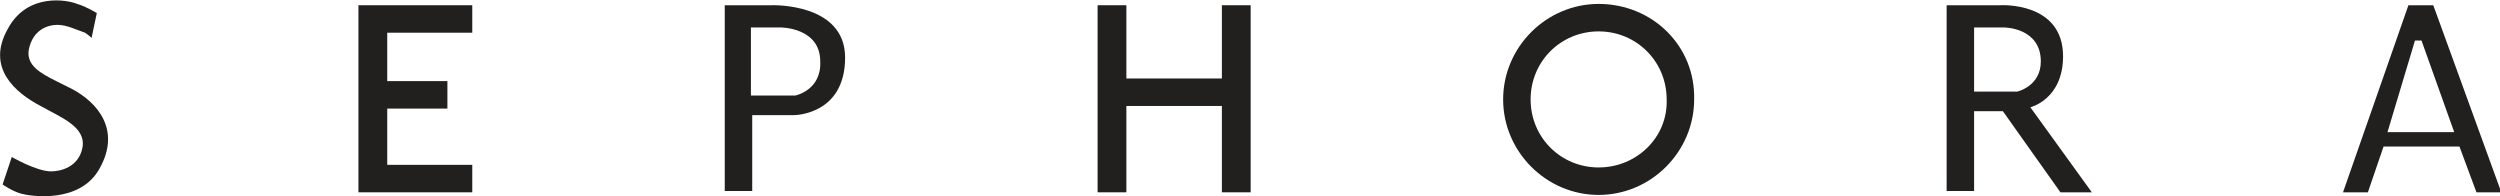 <?xml version="1.0" encoding="utf-8"?>
<!-- Generator: Adobe Illustrator 18.1.1, SVG Export Plug-In . SVG Version: 6.00 Build 0)  -->
<svg version="1.1" id="Layer_1" xmlns="http://www.w3.org/2000/svg" xmlns:xlink="http://www.w3.org/1999/xlink" x="0px" y="0px"
	 viewBox="0 0 191.1 15" enable-background="new 0 0 191.1 15" xml:space="preserve">
<g>
	<path fill="#5FA9DD" d="M-127-10.2c-2.1,0.9-4.4,1.6-6.7,1.8c2.4-1.5,4.3-3.8,5.2-6.5c-2.3,1.3-4.8,2.3-7.5,2.8
		c-2.1-2.3-5.2-3.7-8.6-3.7c-6.5,0-11.7,5.3-11.7,11.7c0,0.9,0.1,1.8,0.3,2.7c-9.8-0.5-18.4-5.2-24.2-12.3c-1,1.7-1.6,3.8-1.6,5.9
		c0,4.1,2.1,7.7,5.2,9.8c-1.9-0.1-3.7-0.6-5.3-1.5c0,0,0,0.1,0,0.1c0,5.7,4,10.4,9.4,11.5c-1,0.3-2,0.4-3.1,0.4
		c-0.8,0-1.5-0.1-2.2-0.2c1.5,4.7,5.8,8.1,11,8.2c-4,3.1-9.1,5-14.6,5c-0.9,0-1.9-0.1-2.8-0.2c5.2,3.3,11.4,5.3,18,5.3
		c21.6,0,33.4-17.9,33.4-33.4c0-0.5,0-1,0-1.5C-130.6-5.8-128.6-7.9-127-10.2z"/>
</g>
<g>
	<path fill="#221F1F" d="M5.5,6.8C5.1,6.6,4.7,6.4,4.3,6.2C3.1,5.6,2,5,2.2,3.8c0.3-1.5,1.4-1.9,2.2-1.9c0.7,0,1.5,0.4,2.1,0.6
		C6.8,2.7,7,2.9,7,2.9l0.4-1.9c0,0-0.8-0.5-1.5-0.7C5.2,0,2.1-0.6,0.6,2.2c-1.7,3,0.6,4.9,2.5,5.9c0,0,0,0,0,0
		C4.7,9,6.6,9.7,6.3,11.3c-0.3,1.5-1.7,1.8-2.4,1.8c-1.1,0-3-1.1-3-1.1l-0.7,2.1c0,0,0.7,0.5,1.4,0.7c0.7,0.2,4.5,0.8,6-1.9
		C9.3,9.9,7.4,7.8,5.5,6.8z"/>
	<polygon fill="#221F1F" points="29.6,2.5 36.1,2.5 36.1,0.4 27.4,0.4 27.4,14.7 36.1,14.7 36.1,12.6 29.6,12.6 29.6,8.3 34.2,8.3 
		34.2,6.2 29.6,6.2 	"/>
	<g>
		<path fill="#221F1F" d="M59,0.4h-3.6v14.2h2.1V8.8h3.2c0,0,3.9,0,3.9-4.4C64.6,0.2,59,0.4,59,0.4z M60.8,7.3h-3.4V2.1h2.3
			c0,0,3,0,3,2.6C62.8,6.9,60.8,7.3,60.8,7.3z"/>
	</g>
	<polygon fill="#221F1F" points="93.4,6 86.1,6 86.1,0.4 83.9,0.4 83.9,14.7 86.1,14.7 86.1,8.1 93.4,8.1 93.4,14.7 95.6,14.7 
		95.6,0.4 93.4,0.4 	"/>
	<g>
		<path fill="#221F1F" d="M122.2,0.3c-4,0-7.3,3.3-7.3,7.3c0,4,3.3,7.3,7.3,7.3c4,0,7.3-3.3,7.3-7.3C129.6,3.5,126.3,0.3,122.2,0.3z
			 M122.2,12.8c-2.9,0-5.2-2.3-5.2-5.2c0-2.9,2.3-5.2,5.2-5.2c2.9,0,5.2,2.3,5.2,5.2C127.5,10.5,125.1,12.8,122.2,12.8z"/>
	</g>
	<g>
		<g>
			<path fill="#221F1F" d="M155.2,8.2c0,0,2.5-0.6,2.5-3.9c0-4.2-4.8-3.9-4.8-3.9h-4.1v14.2h2.1V8.5h2.2l4.4,6.2h2.4L155.2,8.2z
				 M150.9,7V2.1h2.3c0,0,2.8,0,2.8,2.6c0,1.9-1.8,2.3-1.8,2.3H150.9z"/>
		</g>
	</g>
	<g>
		<path fill="#221F1F" d="M186,0.4h-1.9l-5,14.3h1.9l1.2-3.5h5.8l1.3,3.5h1.9L186,0.4z M182.5,10.1l2.1-7h0.5l2.5,7H182.5z"/>
	</g>
</g>
<g>
	<path fill-rule="evenodd" clip-rule="evenodd" fill="#C8202F" d="M-322.8-4.2c-2.1,0.7-3.4,2.4-4,5.1c-0.5,2.2-0.3,4.6,0.5,6.9
		c0.8,2.3,2.1,4.2,4,5.7c1.9,1.5,3.9,2.1,6.1,2c1,0,1.9-0.2,2.7-0.5c0.6-0.3,1.4-0.7,2.2-1.2c-0.3,0.7-0.9,1.4-1.8,2.2
		c-1.7,1.5-3.7,2.3-6.1,2.3c-2.9,0.1-5.6-0.9-8-2.9c-0.3-0.2-0.5-0.5-0.8-0.7c-0.3-0.3-0.6-0.7-0.9-1c-0.6-0.7-1-1.4-1.4-2.1
		c-0.9-1.7-1.3-3.6-1.3-5.7c0-2.1,0.4-3.9,1.3-5.6c0.6-1.1,1.3-2.2,2.3-3.1c0.3-0.3,0.5-0.5,0.8-0.7c2.1-1.8,4.7-2.6,7.9-2.5
		c1.4,0.1,2.6,0.3,3.6,0.8c0.9,0.5,1.9,1.4,3,2.8c0.2,0.3,0.5,0.8,0.8,1.4c0.1,0.3,0.3,0.8,0.5,1.3c-1.9,0.8-3.6,1.5-5.3,2.2
		c-3.3,1.4-5.6,2.4-7,3c-0.2,0.1-0.7,0.1-1.4,0c-0.7-0.2-1.1-0.3-1.2-0.3c0-0.2,1.6-1.1,4.9-2.7c3.3-1.6,5-2.5,4.9-2.7
		c-0.7-1.5-1.4-2.6-2.1-3.2C-319.8-4.6-321.1-4.8-322.8-4.2z"/>
	<path fill-rule="evenodd" clip-rule="evenodd" fill="#C8202F" d="M-402.2-2.5c-2.4-2.4-5.4-3.6-8.8-3.6c-3.1,0-5.7,1-8,2.9
		c-0.3,0.2-0.5,0.5-0.8,0.7c-2.4,2.4-3.6,5.4-3.6,8.8c0,3.4,1.2,6.4,3.6,8.8c0.3,0.3,0.5,0.5,0.8,0.7c2.3,1.9,4.9,2.9,8,2.9
		c3.4,0,6.4-1.2,8.8-3.6c2.4-2.4,3.6-5.4,3.6-8.8C-398.5,2.8-399.7-0.1-402.2-2.5z M-403.5,9.3c-0.1,3.6-1.7,5.8-4.7,6.7
		c-2.7,0.8-4.9,0.3-6.6-1.5c-1.2-1.2-2.3-3.3-3.3-6.3c-0.8-2.3-0.9-4.5-0.4-6.6c0.6-2.4,2-4,4.1-4.7c2.5-0.9,4.8-0.3,6.8,1.5
		c1.5,1.4,2.5,3.1,3.1,5C-403.8,5.6-403.5,7.5-403.5,9.3z"/>
	<path fill-rule="evenodd" clip-rule="evenodd" fill="#37B34A" d="M-343.8-16.8l-0.7,0l0.7-0.5l0.2-0.1l2.2-1.5l7.6-0.2l-2.4,2.2
		v4.2l-0.1,26.1c-0.2,1.1,0.3,1.8,1.5,2.1l3.4,0.1l-1.8,1.4h-9.6c1.3-1.1,1.9-1.7,2-1.7v-32.2L-343.8-16.8z"/>
	<path fill-rule="evenodd" clip-rule="evenodd" fill="#4B65AE" d="M-353-5c0.8,0,2.4-0.1,4.8-0.1c2-0.1,3,0,3.2,0
		c0.2,0.1-0.2,0.5-1.2,1.3c-2.4,0.2-3.9,0.3-4.6,0.4c-0.2,0.1-0.1,0.3,0.3,0.5c0.2,0.1,0.5,0.2,0.8,0.4c1.9,1.8,2.9,4,2.9,6.5
		c0,2.5-1,4.7-2.9,6.5c-0.8,0.8-1.7,1.4-2.7,1.8c-0.2,0.1-0.3,0.6-0.2,1.5c0.1,0.9,0.2,1.4,0.4,1.6c2.2,1.4,3.6,2.4,4.2,3
		c1.9,1.7,2.7,3.6,2.5,5.5c-0.4,3.2-1.6,5.7-3.8,7.5c-1.9,1.6-4.2,2.5-7,2.8c-2.6,0.2-5-0.1-7.4-1.1c-2.4-1-4-2.3-4.9-4
		c0,0,0,0,0-0.1c-0.8-1.6-0.8-3.4-0.1-5.4c0-0.1,0-0.1,0.1-0.1c0.8-2.1,2.4-3.6,4.6-4.5c0.4-0.1,1.1-0.3,2.3-0.5
		c1-0.2,1.9-0.3,2.7-0.4c0.2,0,0.7,0,1.7,0c0.9,0,1.3-0.1,1.2-0.2c-1.2-1.2-1.7-2.3-1.5-3.5c0.1-0.4,0.2-0.7,0.4-1
		c0.1-0.2,0.2-0.3,0.3-0.4c-2.3-0.1-4.3-0.8-6-2.1c-0.2-0.2-0.4-0.4-0.6-0.5c-1.9-1.8-2.9-3.9-2.9-6.5c0-2.5,1-4.7,2.9-6.5
		c0.2-0.2,0.4-0.4,0.6-0.5c1.8-1.4,3.9-2.2,6.3-2.2c0.7,0,1.5,0.1,2.2,0.2C-354.2-5-353.8-5-353-5z M-350.9,22.3
		c-1.1-1.4-2.5-2.4-4-3c-4.4-0.1-7.4,0.8-9.1,2.9c-0.8,1.1-1.3,2.3-1.3,3.8c0,0,0.1,0.3,0.2,0.9c0.3,0.7,0.6,1.4,1.1,2
		c1.6,1.9,4,2.8,7.4,2.6c2.8-0.1,4.8-0.9,6.1-2.2c0.8-0.8,1.2-1.6,1.2-2.4C-349.1,25.4-349.7,23.9-350.9,22.3z M-353.9-1.9
		c-1.6-1.4-3.4-1.8-5.4-1.1c-1.7,0.5-2.7,1.8-3.1,3.9c-0.4,1.8-0.2,3.4,0.5,4.9c0.8,1.9,1.7,3.2,2.5,3.9c1.3,1.2,3,1.4,4.9,0.8
		c2.1-0.7,3.2-2.2,3.5-4.7c0.1-1.4,0-2.8-0.5-4.1C-351.9,0.4-352.7-0.8-353.9-1.9z M-426,6.9l-1.9,1.9v9.1
		c-6.5,2.8-13.3,3.5-20.6,2.1c-9.3-2.5-14.2-8.3-14.7-17.5c0.1-4.9,1.3-9,3.8-12.3c2.6-3.5,6.5-5.8,11.5-7c3.6-0.8,7.2-0.8,10.9,0
		c3.3,0.8,6.2,2.1,8.9,4c0,0.1-1.3,1.5-4,4l-1.5-0.2l1.1-1.3c-3.8-4.4-8.7-5.9-14.9-4.6c-7.1,3-10.4,8.4-9.9,16.4
		c0.3,6.8,3.7,11.9,10.3,15.4c5.6,1.9,10.2,1.7,13.9-0.4l0.2-6.9l-7.2-0.4l3.4-2.3L-426,6.9z"/>
	<path fill-rule="evenodd" clip-rule="evenodd" fill="#FAAC1B" d="M-390.5-2.3c2.3-2,4.9-2.9,8-2.9c3.4,0,6.4,1.2,8.8,3.6
		c2.4,2.4,3.6,5.4,3.6,8.8c0,3.4-1.2,6.4-3.6,8.8c-2.4,2.4-5.4,3.6-8.8,3.6c-3.1,0-5.7-1-8-2.9c-0.3-0.2-0.5-0.5-0.8-0.7
		c-2.4-2.4-3.6-5.4-3.6-8.8c0-3.4,1.2-6.4,3.6-8.8C-391-1.9-390.7-2.1-390.5-2.3z M-379-0.7c-2-1.9-4.3-2.4-6.8-1.5
		c-2.1,0.7-3.5,2.3-4.1,4.7c-0.5,2.1-0.4,4.3,0.4,6.6c1,2.9,2.1,5,3.3,6.3c1.7,1.8,3.9,2.3,6.6,1.5c3-0.9,4.5-3.1,4.7-6.7
		c0.1-1.8-0.2-3.8-0.9-5.9C-376.5,2.4-377.6,0.7-379-0.7z"/>
</g>
<g>
	<polygon fill="#231F20" points="318.1,-13.4 321.2,-16.9 330.9,-16.9 332.2,-15.5 333.3,-16.9 336.5,-16.9 336.5,-12.1 
		332.1,-12.1 332.1,-13.5 324.8,-13.5 324.8,-11.3 334.2,-11.3 337.3,-8.3 337.3,-4.7 334.3,-1.4 323.5,-1.4 322.3,-2.6 321.2,-1.4 
		318.1,-1.4 318.1,-6.1 322.5,-6.1 322.5,-4.9 330.5,-4.8 330.5,-7 320.9,-7 318.1,-9.6 	"/>
	<polygon fill="#231F20" points="338.5,-16.9 347.9,-16.9 347.9,-12.9 346.4,-12.9 346.4,-5.4 351.6,-5.4 351.6,-12.8 350.3,-12.9 
		350.3,-16.9 357.8,-16.9 357.8,-12.9 356.3,-12.9 356.3,-4.9 353,-1.4 343.5,-1.4 340.2,-4.8 340.2,-12.9 338.5,-12.9 	"/>
	<path fill="#231F20" d="M375.5-16.9h-16.6v4h1.8v7.4h-1.8v4h9.7v-4h-1.7v-2.2l8.9,0l2.5-2.4v-4.3L375.5-16.9z M366.8-10.2v-2.7
		l5.2,0l0,2.6L366.8-10.2z"/>
	<polygon fill="#231F20" points="318.1,3.7 318.1,-0.2 335.6,-0.2 337.3,1.8 337.3,7 332.5,7 332.5,3.8 326,3.8 326,6.1 328.8,6.1 
		328.8,8.9 325.9,8.9 326,11.4 332.5,11.4 332.5,8 337.3,8.1 337.3,13.4 335.6,15.3 318.1,15.3 318.1,11.3 319.7,11.3 319.7,3.8 	
		"/>
	<path fill="#231F20" d="M356.3,11.8V9L354,7.2l2.3-1.7V2.3l-2.5-2.4h-15.3v3.9h1.7v7.6h-1.7v3.9h9.1v-4l-1.2,0l0-2.5l3.5,0v4.9
		l1.7,1.6h6.1v-3.4L356.3,11.8z M346.4,6.3l0-2.5l3.5,0l0,2.6L346.4,6.3z"/>
	<polygon fill="#231F20" points="358.9,3.8 363,-0.2 372.3,-0.2 373.4,1.2 374.5,-0.2 378.2,-0.2 378.2,6.3 373.4,6.3 373.3,3.7 
		365.3,3.8 365.4,11.3 373.3,11.3 373.4,8.7 378.2,8.6 378.2,11.9 374.7,15.3 362.9,15.3 358.9,11.3 	"/>
	<polygon fill="#231F20" points="338.5,16.5 338.5,20.4 340.2,20.4 340.2,28.1 338.5,28.1 338.5,31.9 356.1,31.9 357.8,30.2 
		357.8,23 353,23 353,27.9 346.4,28 346.4,20.5 348.1,20.4 348.1,16.5 	"/>
	<polygon fill="#231F20" points="318.1,20.4 318.1,16.5 335.6,16.5 337.3,18.4 337.3,23.7 332.5,23.7 332.5,20.4 326,20.4 326,22.7 
		328.8,22.8 328.8,25.6 325.9,25.6 326,28 332.5,28 332.5,24.7 337.3,24.7 337.3,30 335.6,31.9 318.1,31.9 318.1,28 319.7,27.9 
		319.7,20.4 	"/>
	<polygon fill="#231F20" points="358.9,16.5 358.9,20.4 360.6,20.4 360.6,28.1 358.9,28.1 358.9,31.9 376.5,31.9 378.2,30.2 
		378.2,23 373.4,23 373.4,27.9 366.8,28 366.8,20.5 368.5,20.4 368.5,16.5 	"/>
</g>
<g>
	<g>
		<g>
			<path fill="#B372A1" d="M577.3,7.4c0,9.6-7.8,17.4-17.4,17.4c-9.6,0-17.4-7.8-17.4-17.4c0-9.6,7.8-17.4,17.4-17.4
				C569.6-9.9,577.3-2.1,577.3,7.4z"/>
		</g>
		<path fill="#EE5427" d="M519-9.9L519-9.9h-12.6c-0.6,0-1.2,0.5-1.2,1.2v32.2c0,0.6,0.5,1.4,1.2,1.4H519c9.6,0,17.3-7.8,17.3-17.4
			C536.3-2.1,528.5-10,519-9.9z"/>
		<path fill="#FDC257" d="M614.5-9.8h-30.6c-0.6,0-1.3,0.5-1.3,1.2V2.3c0,0.6,0.6,1.2,1.3,1.2h4.9v20.1c0,0.6,0.6,1.3,1.4,1.3h18.2
			c0.7,0,1.1-0.6,1.1-1.3V3.4h5.1c0.6,0,1-0.5,1-1.2v-11C615.6-9.3,615.2-9.8,614.5-9.8z"/>
		<path fill="#53BFD5" d="M641.3-9.8c-8.1,0-14.4,6.5-14.6,14.5v1.9c0,0.6-0.6,1.2-1.3,1.2h-3.1c-0.6,0-1.2,0.5-1.2,1.2v1
			c0,8.3,6.8,15,15.1,15s15.1-6.8,15.1-15v-1c0-0.6,0.6-1.2,1.2-1.2h2.2c0.6,0,0.9-0.5,0.9-1v-2C655.5-3.3,649.4-9.8,641.3-9.8z"/>
	</g>
</g>
</svg>
